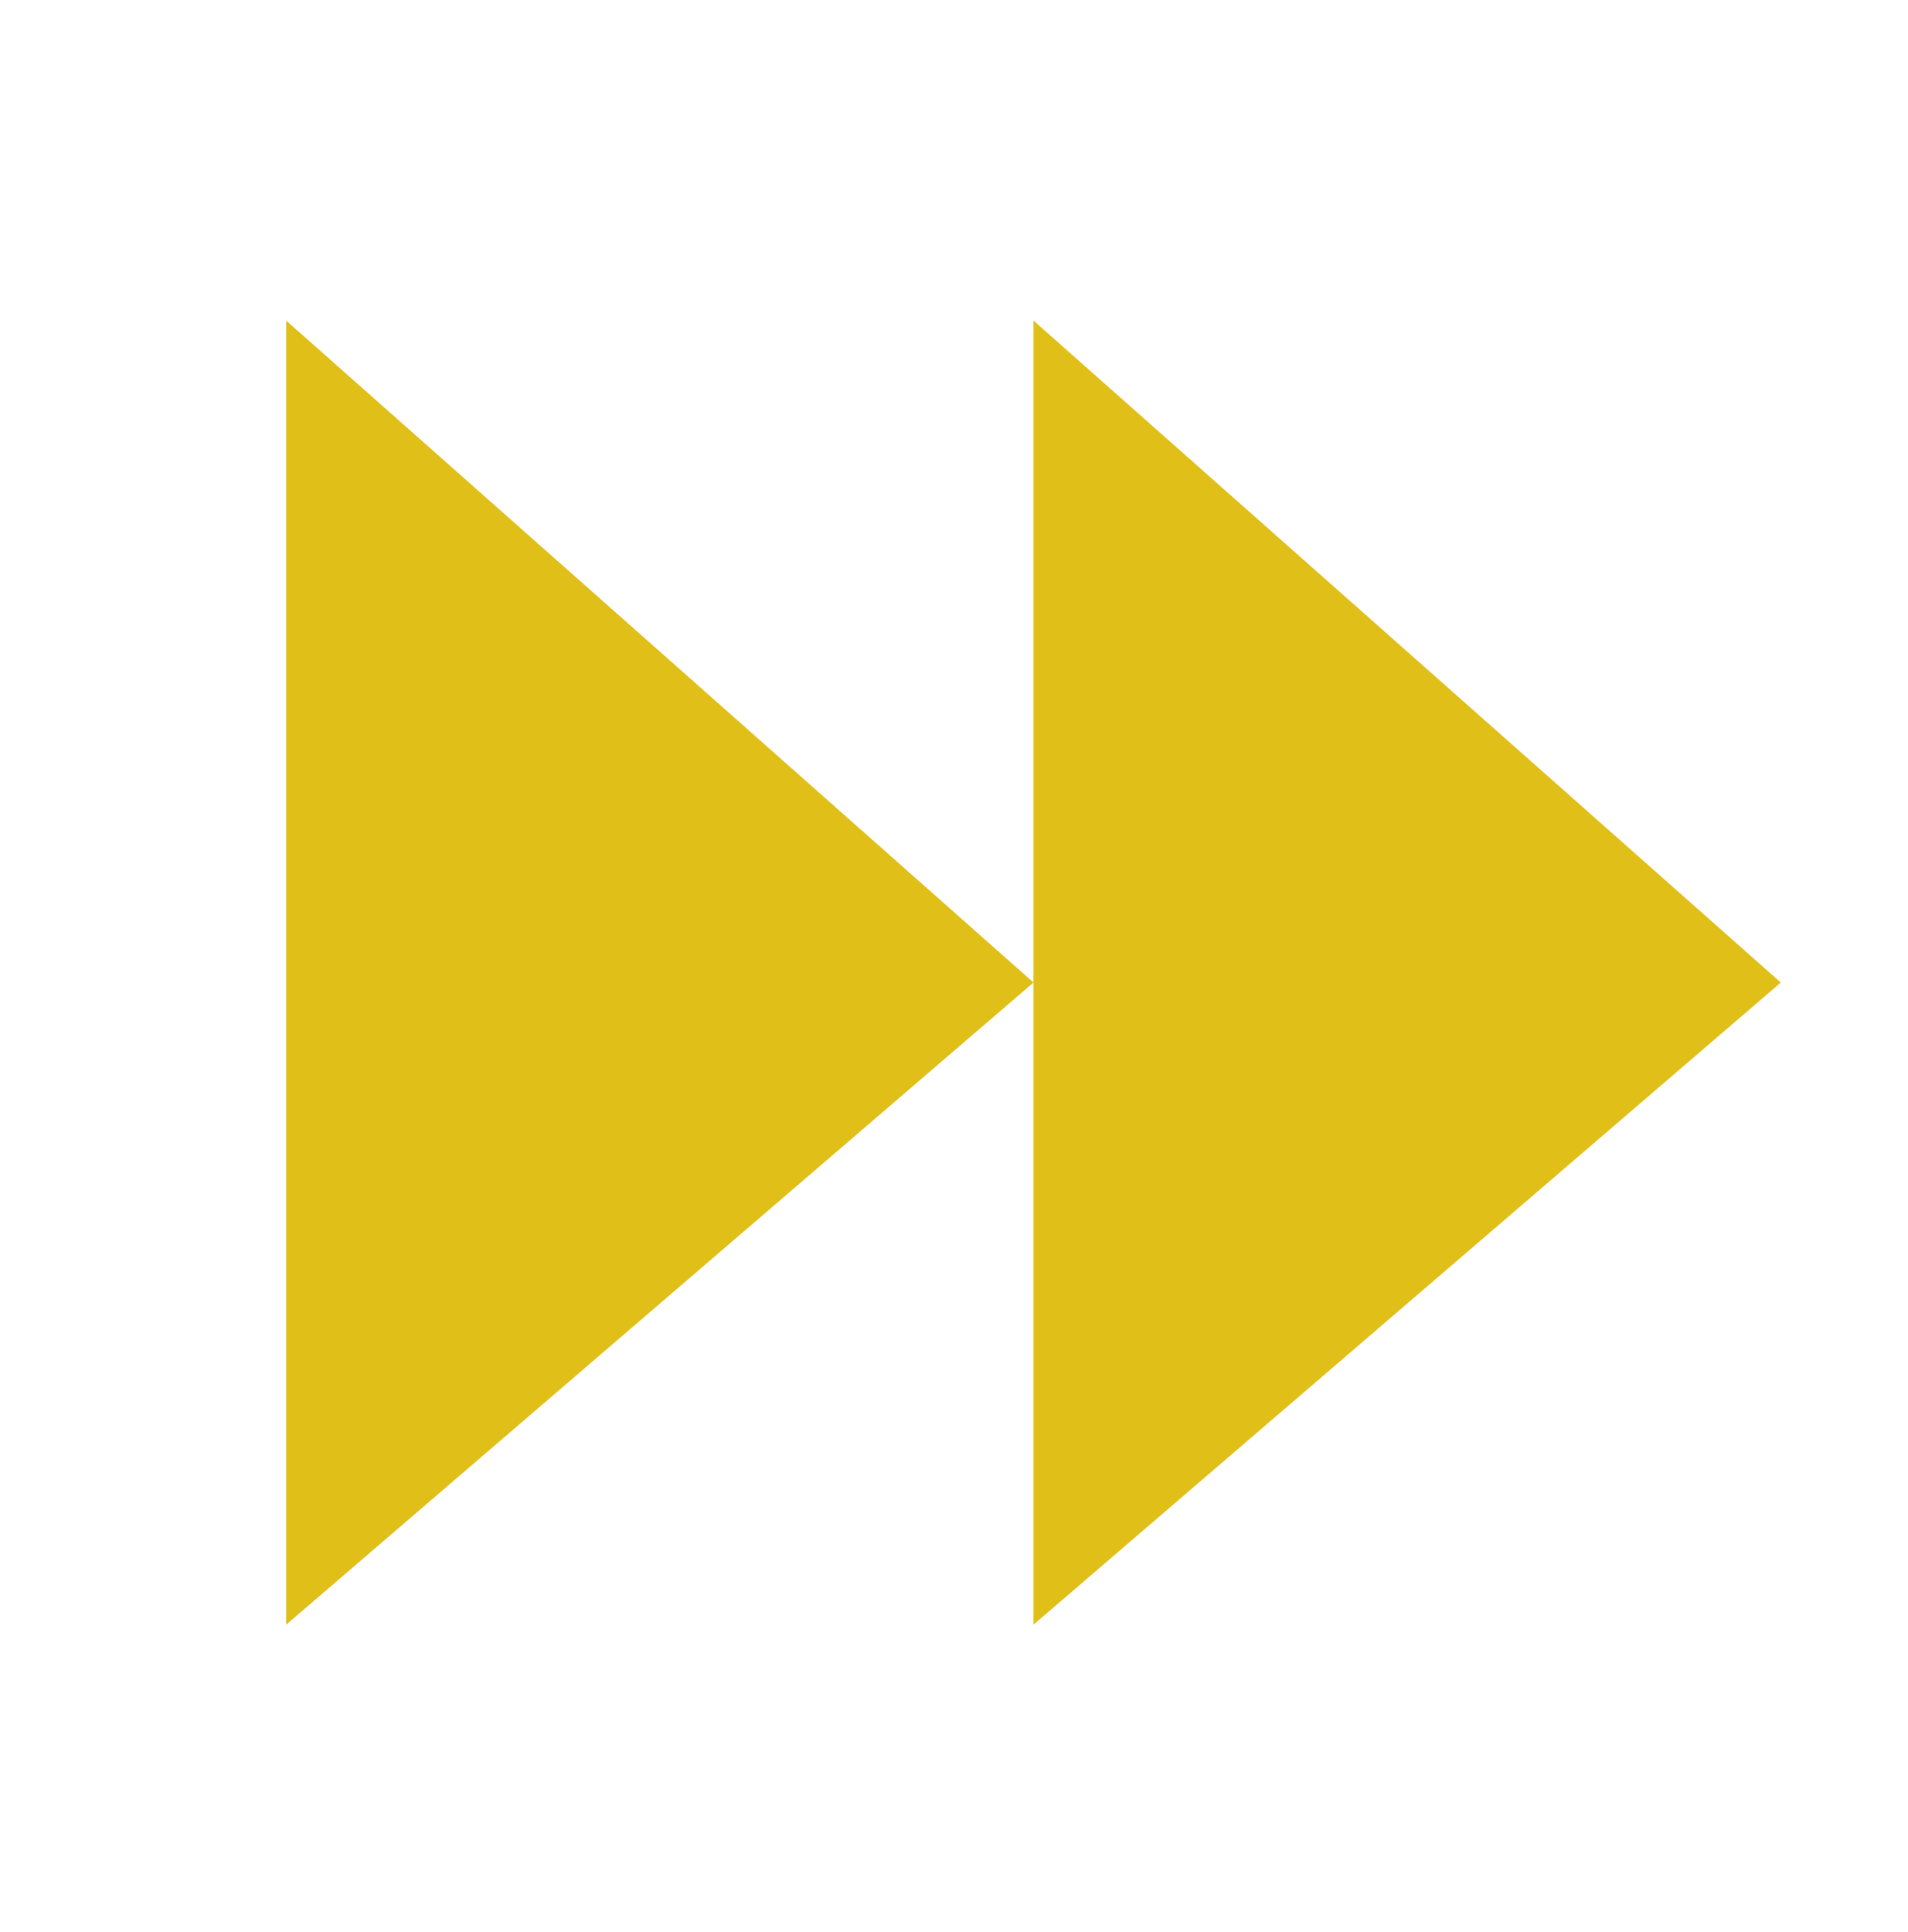 <svg width="80" height="81" viewBox="0 0 80 81" fill="none" xmlns="http://www.w3.org/2000/svg">
<path d="M12 68.108V13.441L43.333 41.189L12 68.108Z" fill="#E0BF18"/>
<path d="M43.334 68.108V13.441L74.667 41.189L43.334 68.108Z" fill="#E0BF18"/>
</svg>
